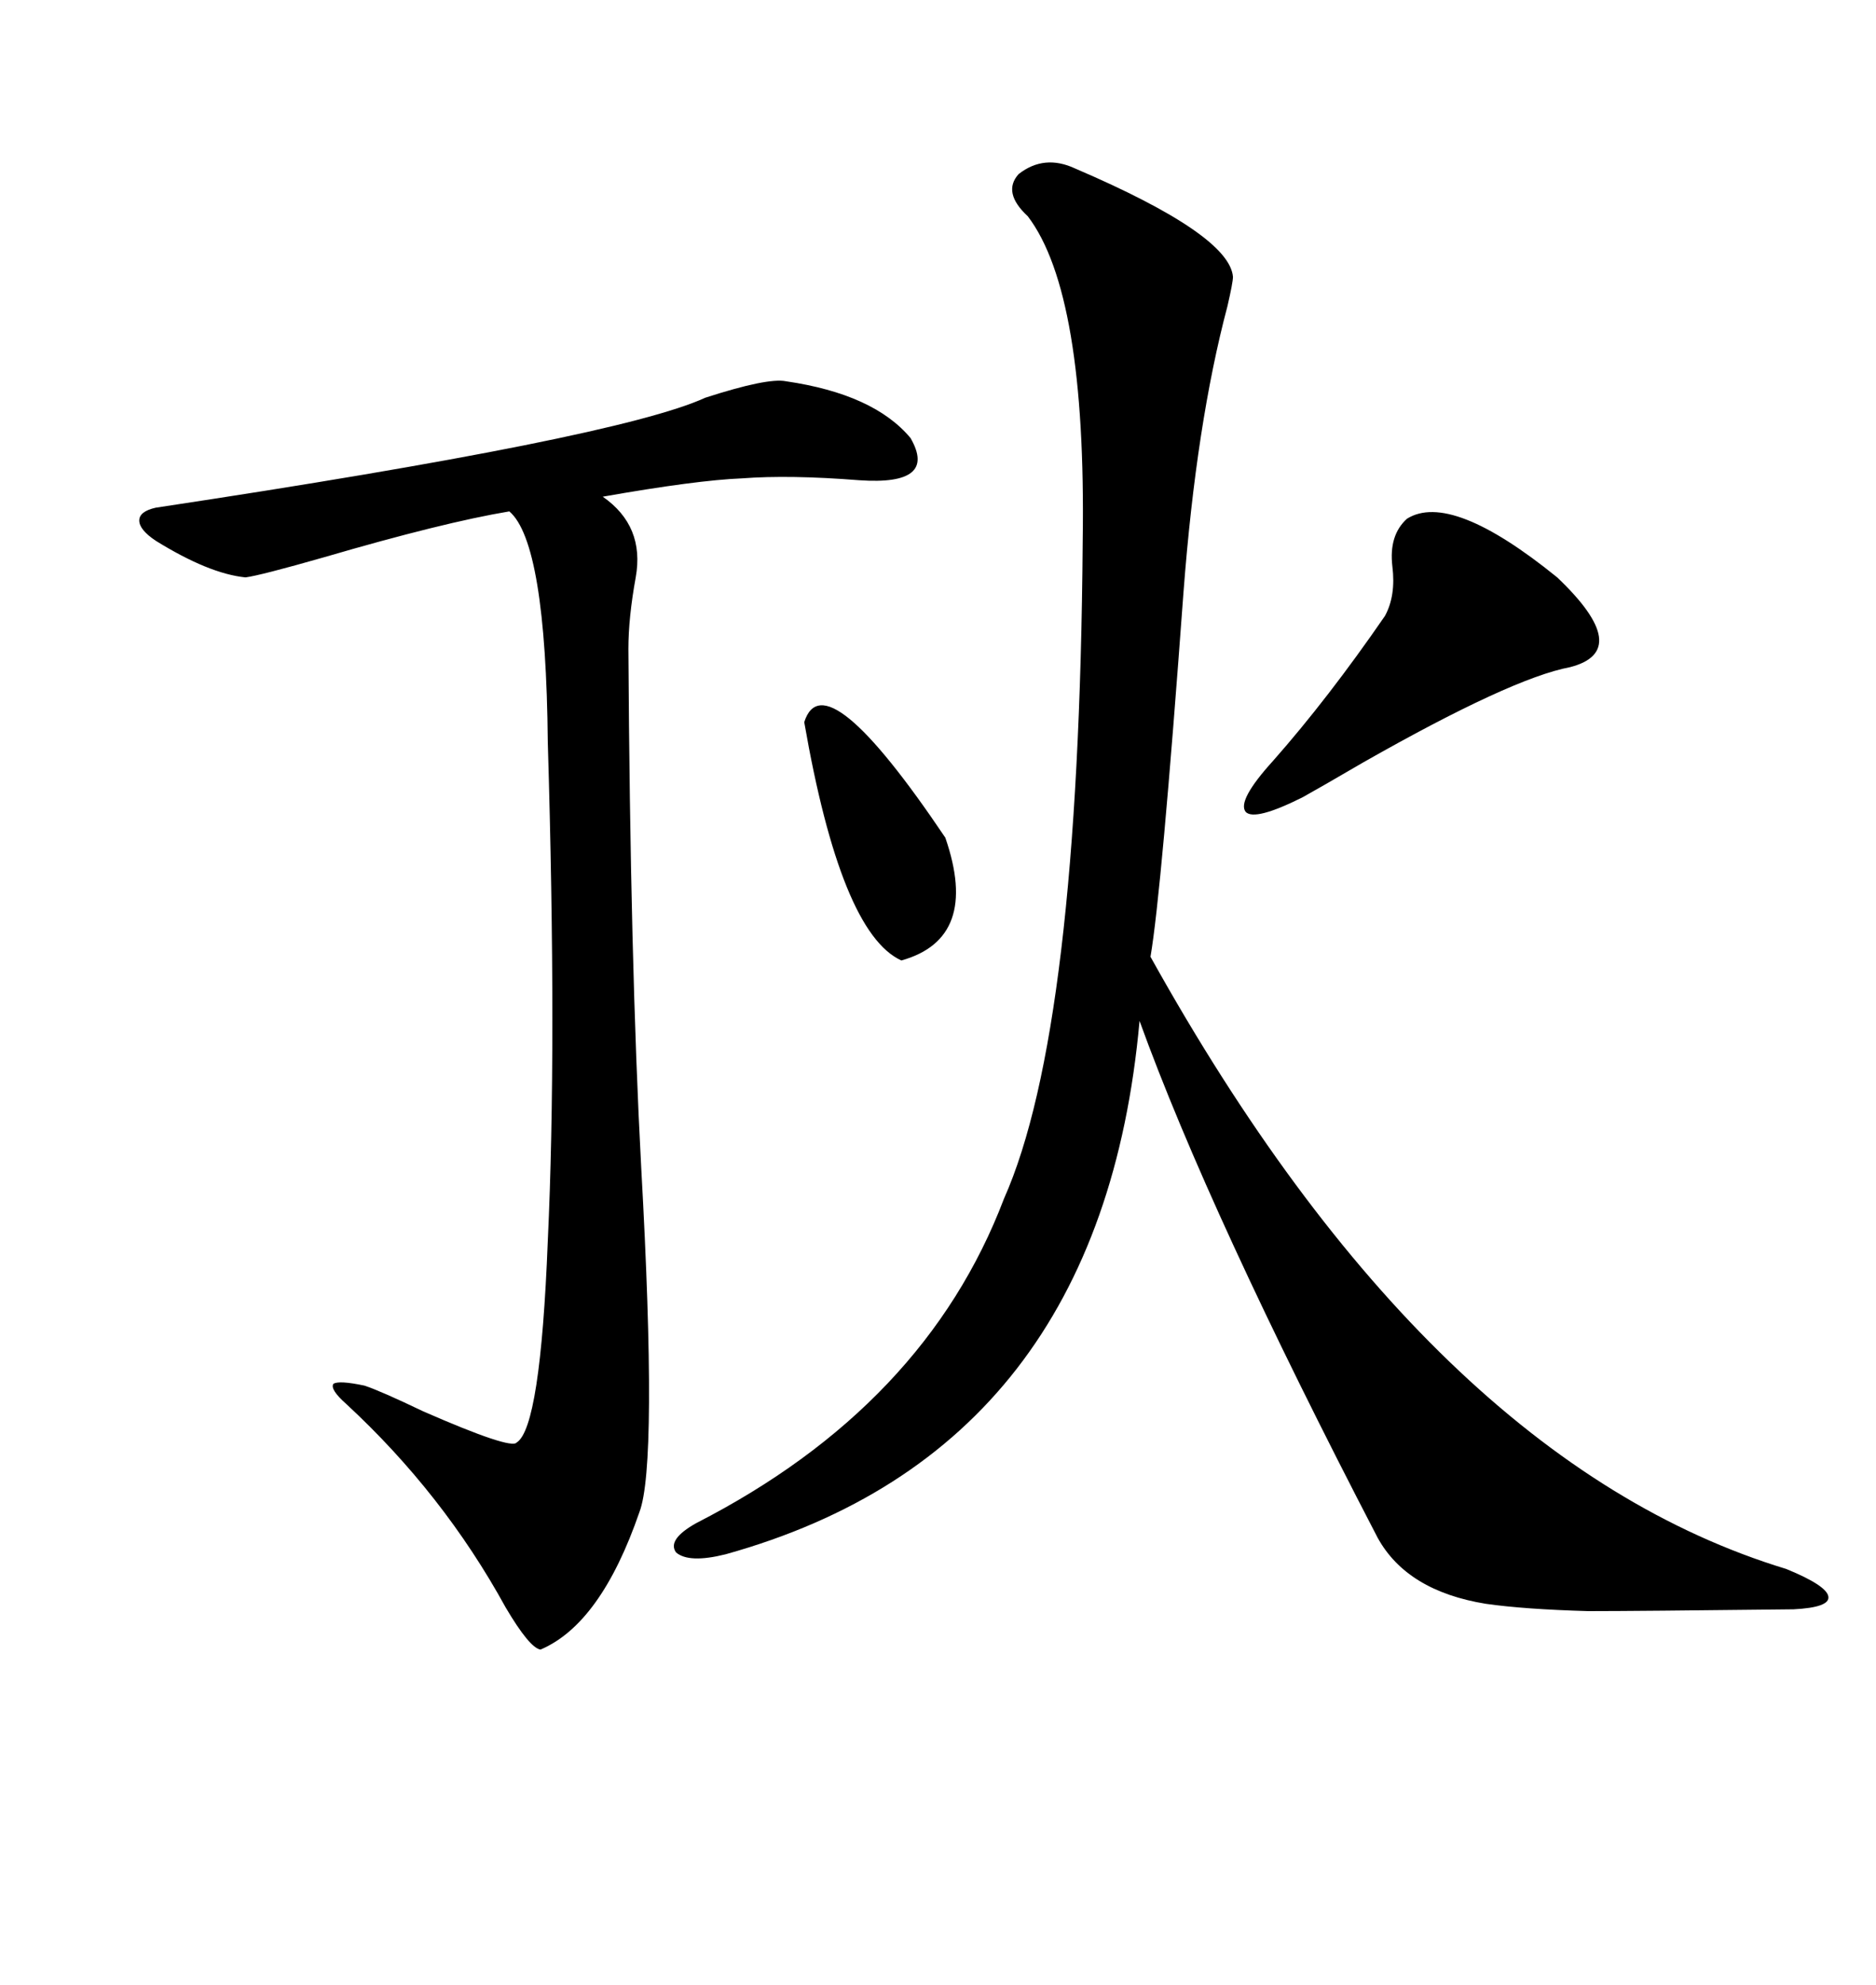 <svg xmlns="http://www.w3.org/2000/svg" xmlns:xlink="http://www.w3.org/1999/xlink" width="300" height="317.285"><path d="M171.97 26.95L171.97 26.95Q196.58 37.50 197.17 44.24L197.17 44.24Q197.17 45.12 196.29 48.93L196.29 48.93Q191.31 67.68 189.26 94.63L189.26 94.63Q185.74 142.68 183.98 152.93L183.98 152.93Q228.81 233.50 285.64 250.78L285.64 250.78Q292.09 253.42 292.38 255.18L292.38 255.18Q292.68 256.93 286.82 257.23L286.82 257.23Q261.62 257.52 254.00 257.52L254.00 257.52Q243.75 257.23 237.60 256.35L237.60 256.35Q225 254.30 220.31 245.80L220.31 245.80Q193.36 193.95 182.23 163.18L182.23 163.18Q176.07 231.74 116.02 248.44L116.02 248.44Q110.16 249.90 108.11 248.14L108.11 248.14Q106.64 246.09 111.33 243.46L111.33 243.46Q147.95 224.71 160.55 191.60L160.55 191.60Q172.56 164.65 173.14 86.43L173.14 86.43Q173.73 46.88 164.36 34.57L164.36 34.57Q160.25 30.76 162.89 27.83L162.89 27.83Q166.99 24.61 171.97 26.95ZM125.68 60.94L125.68 60.94Q139.75 62.99 145.61 70.02L145.61 70.02Q150 77.64 137.40 76.76L137.40 76.76Q126.27 75.88 118.65 76.46L118.65 76.46Q111.33 76.76 96.39 79.39L96.39 79.39Q103.13 84.08 101.66 92.29L101.66 92.29Q100.49 98.73 100.49 103.71L100.49 103.71Q100.78 153.81 102.54 186.62L102.54 186.62Q105.18 234.08 102.25 241.70L102.25 241.70Q96.09 259.57 86.43 263.67L86.43 263.67Q84.67 263.38 80.86 256.93L80.86 256.93Q70.90 238.77 55.37 224.41L55.37 224.41Q52.73 222.07 53.32 221.19L53.32 221.19Q54.20 220.61 58.30 221.48L58.30 221.48Q60.94 222.36 67.68 225.59L67.68 225.59Q81.74 231.74 82.62 230.57L82.62 230.57Q86.43 228.22 87.60 198.34L87.60 198.34Q89.06 167.29 87.60 118.65L87.60 118.65Q87.30 86.72 81.45 81.74L81.45 81.74Q70.90 83.50 51.86 89.06L51.86 89.06Q41.60 91.99 39.26 92.29L39.26 92.29Q33.40 91.70 24.90 86.43L24.90 86.43Q22.27 84.67 22.27 83.20L22.27 83.20Q22.27 81.74 24.90 81.15L24.90 81.15Q98.73 70.02 112.79 63.57L112.79 63.57Q122.75 60.35 125.68 60.94ZM225 82.91L225 82.91Q232.03 78.52 249.02 92.29L249.02 92.29Q261.33 104.00 251.07 106.64L251.07 106.64Q241.70 108.40 217.97 121.88L217.97 121.88Q210.94 125.98 208.30 127.44L208.30 127.44Q200.68 131.25 199.22 129.79L199.22 129.79Q197.75 128.03 203.61 121.58L203.61 121.58Q212.40 111.62 221.48 98.44L221.48 98.44Q223.24 95.21 222.66 90.53L222.66 90.53Q222.07 85.55 225 82.91ZM128.61 115.43L128.61 115.43Q131.84 105.18 151.17 133.89L151.17 133.89Q156.74 150 144.14 153.52L144.14 153.52Q134.47 149.12 128.61 115.43Z"/></svg>